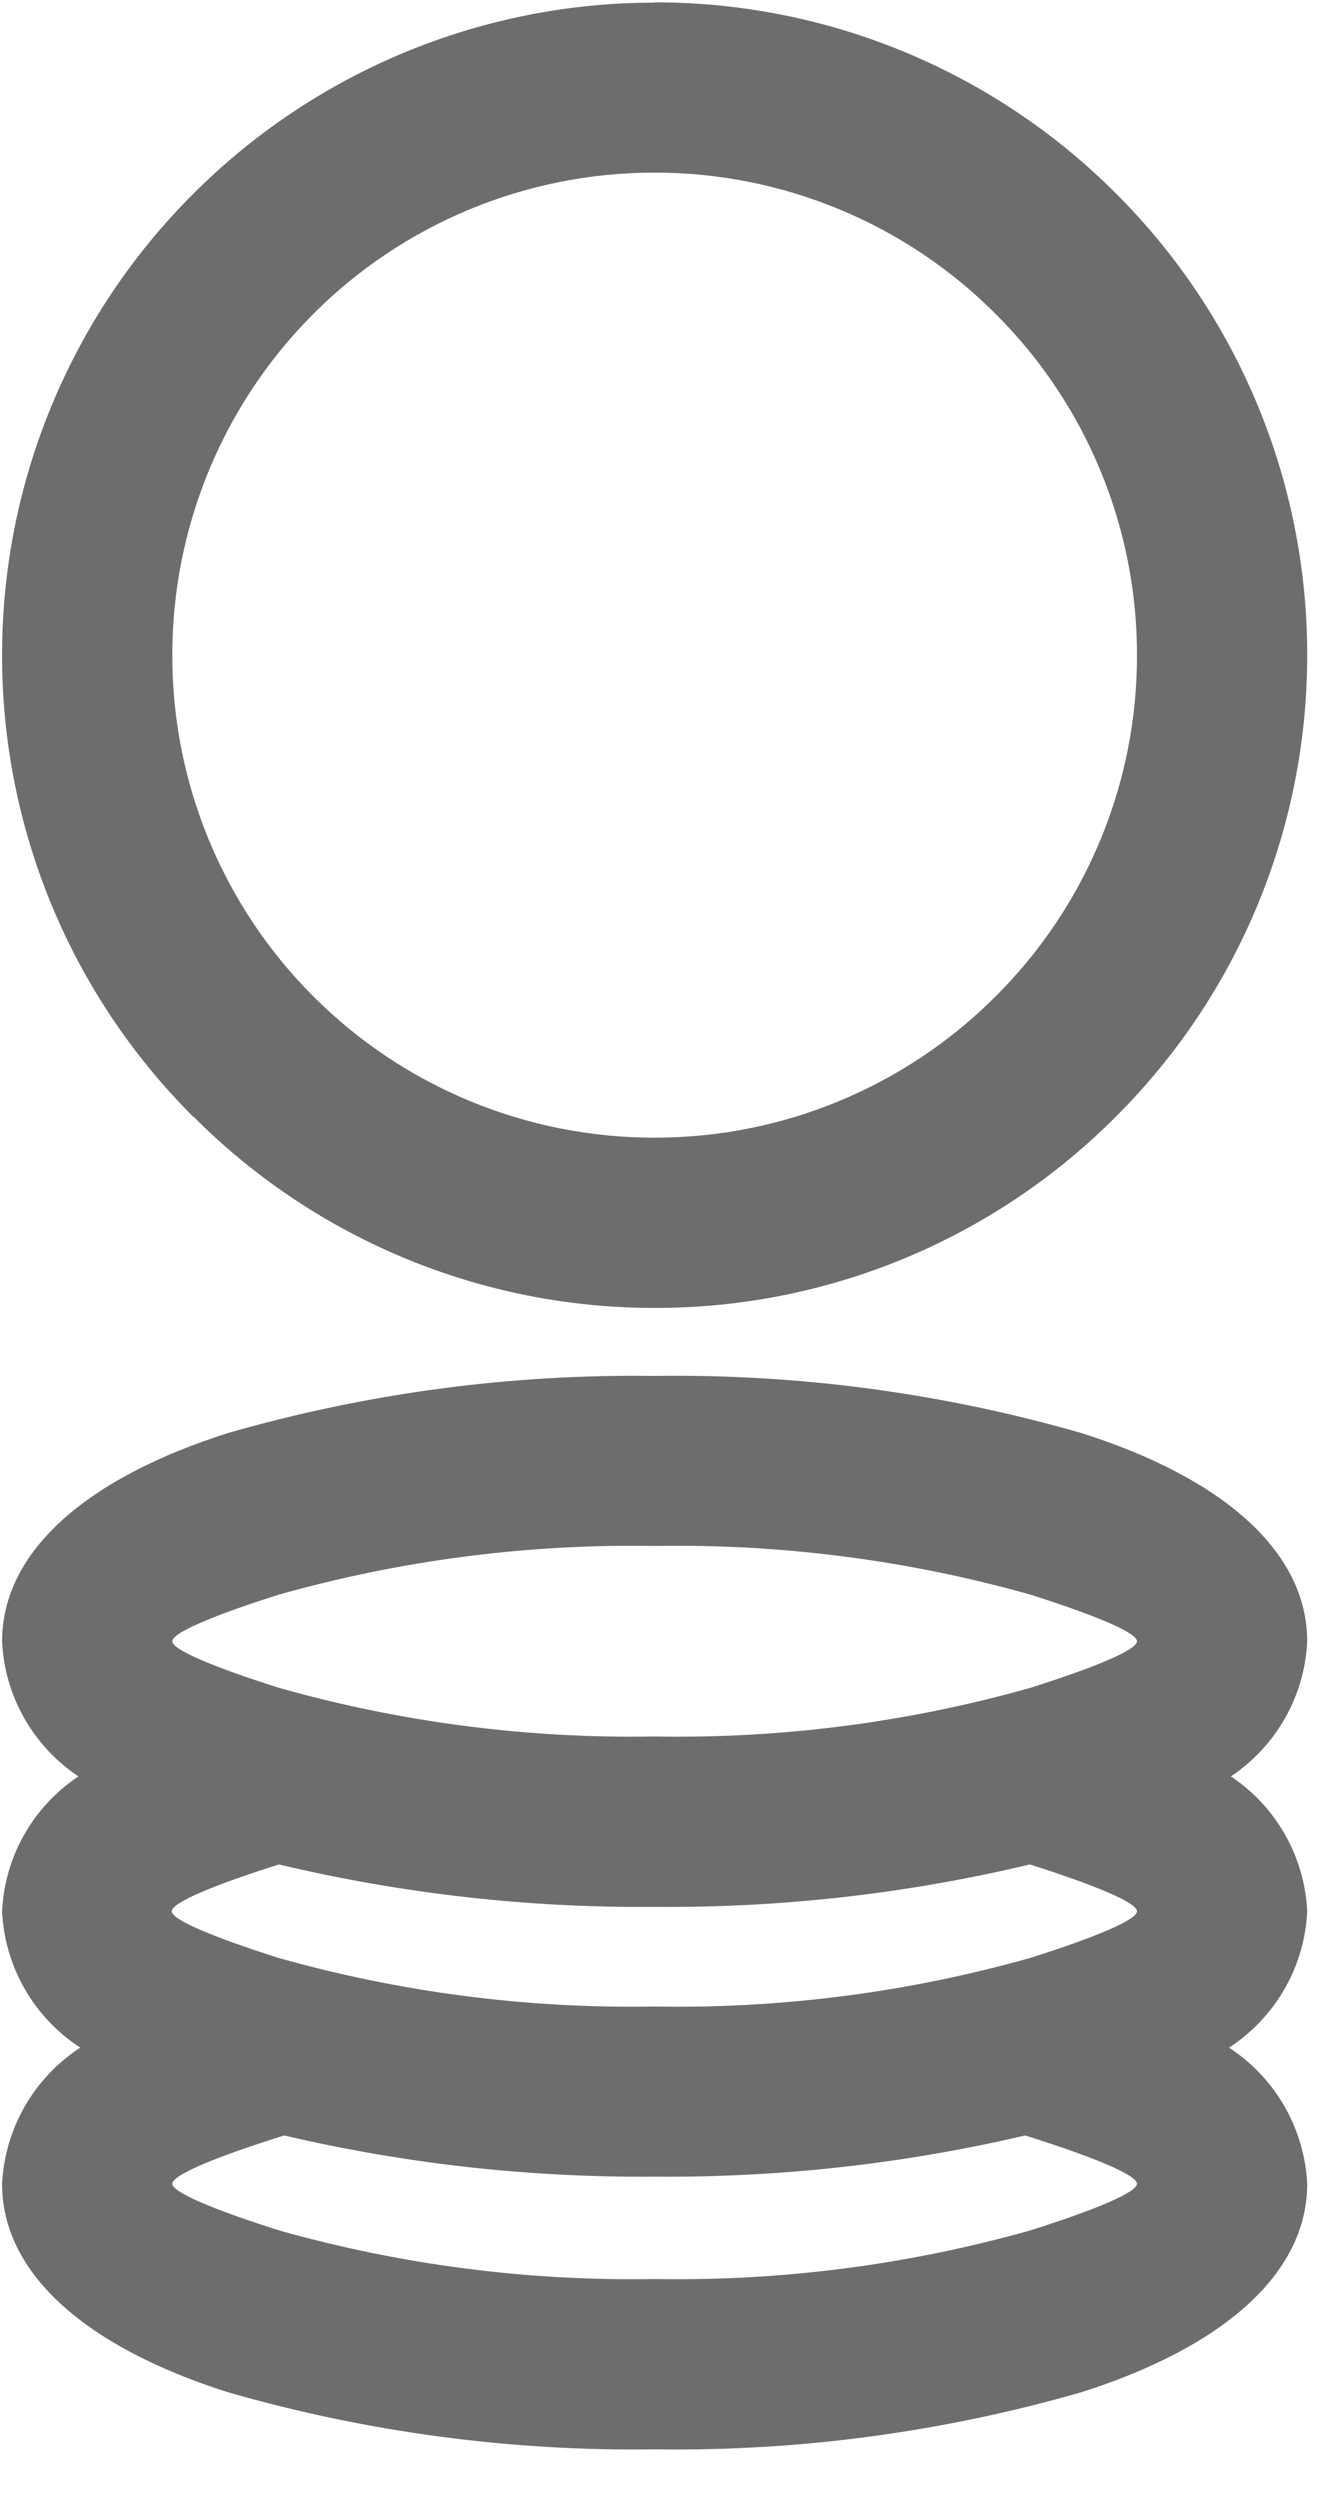 <svg xmlns="http://www.w3.org/2000/svg" width="19" height="36" viewBox="0 0 19 36"><path fill="#6D6D6D" d="M9.4,7.43752844e-06 C11.894,-0.003 14.286,0.988 16.047,2.754 C17.812,4.515 18.803,6.907 18.8,9.4 C18.802,11.892 17.812,14.283 16.047,16.043 C14.288,17.812 11.895,18.805 9.4,18.801 C6.908,18.803 4.517,17.812 2.758,16.047 L2.753,16.047 C0.988,14.287 -0.002,11.896 6.42897288e-06,9.404 C-0.003,6.911 0.988,4.519 2.753,2.758 C4.515,0.994 6.907,0.003 9.4,0.004 L9.4,7.43752844e-06 Z M9.4,24.972 C11.228,25.005 13.051,24.769 14.811,24.272 C15.76,23.972 16.348,23.723 16.348,23.601 C16.348,23.479 15.76,23.23 14.811,22.929 C13.051,22.433 11.228,22.197 9.4,22.229 C7.572,22.197 5.749,22.433 3.989,22.929 C3.04,23.229 2.452,23.479 2.452,23.601 C2.452,23.723 3.04,23.971 3.99,24.272 C5.749,24.769 7.572,25.005 9.4,24.972 L9.4,24.972 Z M9.4,32.785 C11.228,32.817 13.051,32.581 14.811,32.085 C15.76,31.785 16.348,31.535 16.348,31.413 C16.348,31.291 15.76,31.043 14.811,30.741 L14.736,30.718 C12.987,31.127 11.196,31.326 9.4,31.311 C7.604,31.326 5.813,31.127 4.064,30.718 L3.989,30.741 C3.04,31.041 2.452,31.291 2.452,31.413 C2.452,31.535 3.04,31.784 3.99,32.085 C5.749,32.581 7.572,32.817 9.4,32.785 L9.4,32.785 Z M17.674,29.453 C18.342,29.888 18.761,30.618 18.8,31.415 C18.8,32.726 17.557,33.777 15.548,34.415 C13.55,34.99 11.479,35.268 9.4,35.238 C7.321,35.267 5.25,34.99 3.252,34.415 C1.243,33.778 1.28863876e-05,32.727 1.28863876e-05,31.415 C0.039,30.618 0.458,29.888 1.126,29.453 C0.457,29.018 0.038,28.289 1.28863876e-05,27.492 C0.036,26.705 0.444,25.983 1.1,25.547 C0.445,25.111 0.036,24.389 1.28863876e-05,23.603 C1.28863876e-05,22.292 1.243,21.241 3.252,20.603 C5.25,20.028 7.321,19.751 9.4,19.78 C11.479,19.75 13.551,20.028 15.549,20.603 C17.557,21.24 18.8,22.291 18.8,23.603 C18.764,24.389 18.355,25.111 17.7,25.547 C18.356,25.983 18.764,26.705 18.8,27.492 C18.762,28.289 18.343,29.018 17.674,29.453 L17.674,29.453 Z M9.4,28.861 C11.228,28.893 13.051,28.657 14.811,28.161 C15.76,27.861 16.348,27.611 16.348,27.489 C16.348,27.367 15.76,27.118 14.811,26.817 L14.796,26.817 C13.027,27.238 11.214,27.442 9.396,27.426 C7.578,27.442 5.765,27.237 3.996,26.817 L3.981,26.817 C3.032,27.117 2.444,27.367 2.444,27.489 C2.444,27.611 3.032,27.859 3.982,28.161 C5.742,28.657 7.564,28.893 9.392,28.861 L9.4,28.861 Z M14.313,4.488 C13.011,3.183 11.243,2.45 9.4,2.452 C7.557,2.45 5.788,3.181 4.485,4.485 C3.182,5.789 2.451,7.557 2.452,9.4 C2.449,11.244 3.181,13.013 4.485,14.316 C5.788,15.62 7.557,16.351 9.4,16.349 C11.243,16.351 13.011,15.618 14.313,14.313 C15.619,13.012 16.352,11.243 16.348,9.4 C16.35,7.557 15.618,5.789 14.313,4.488 L14.313,4.488 Z" transform="translate(.03 .034)"/></svg>